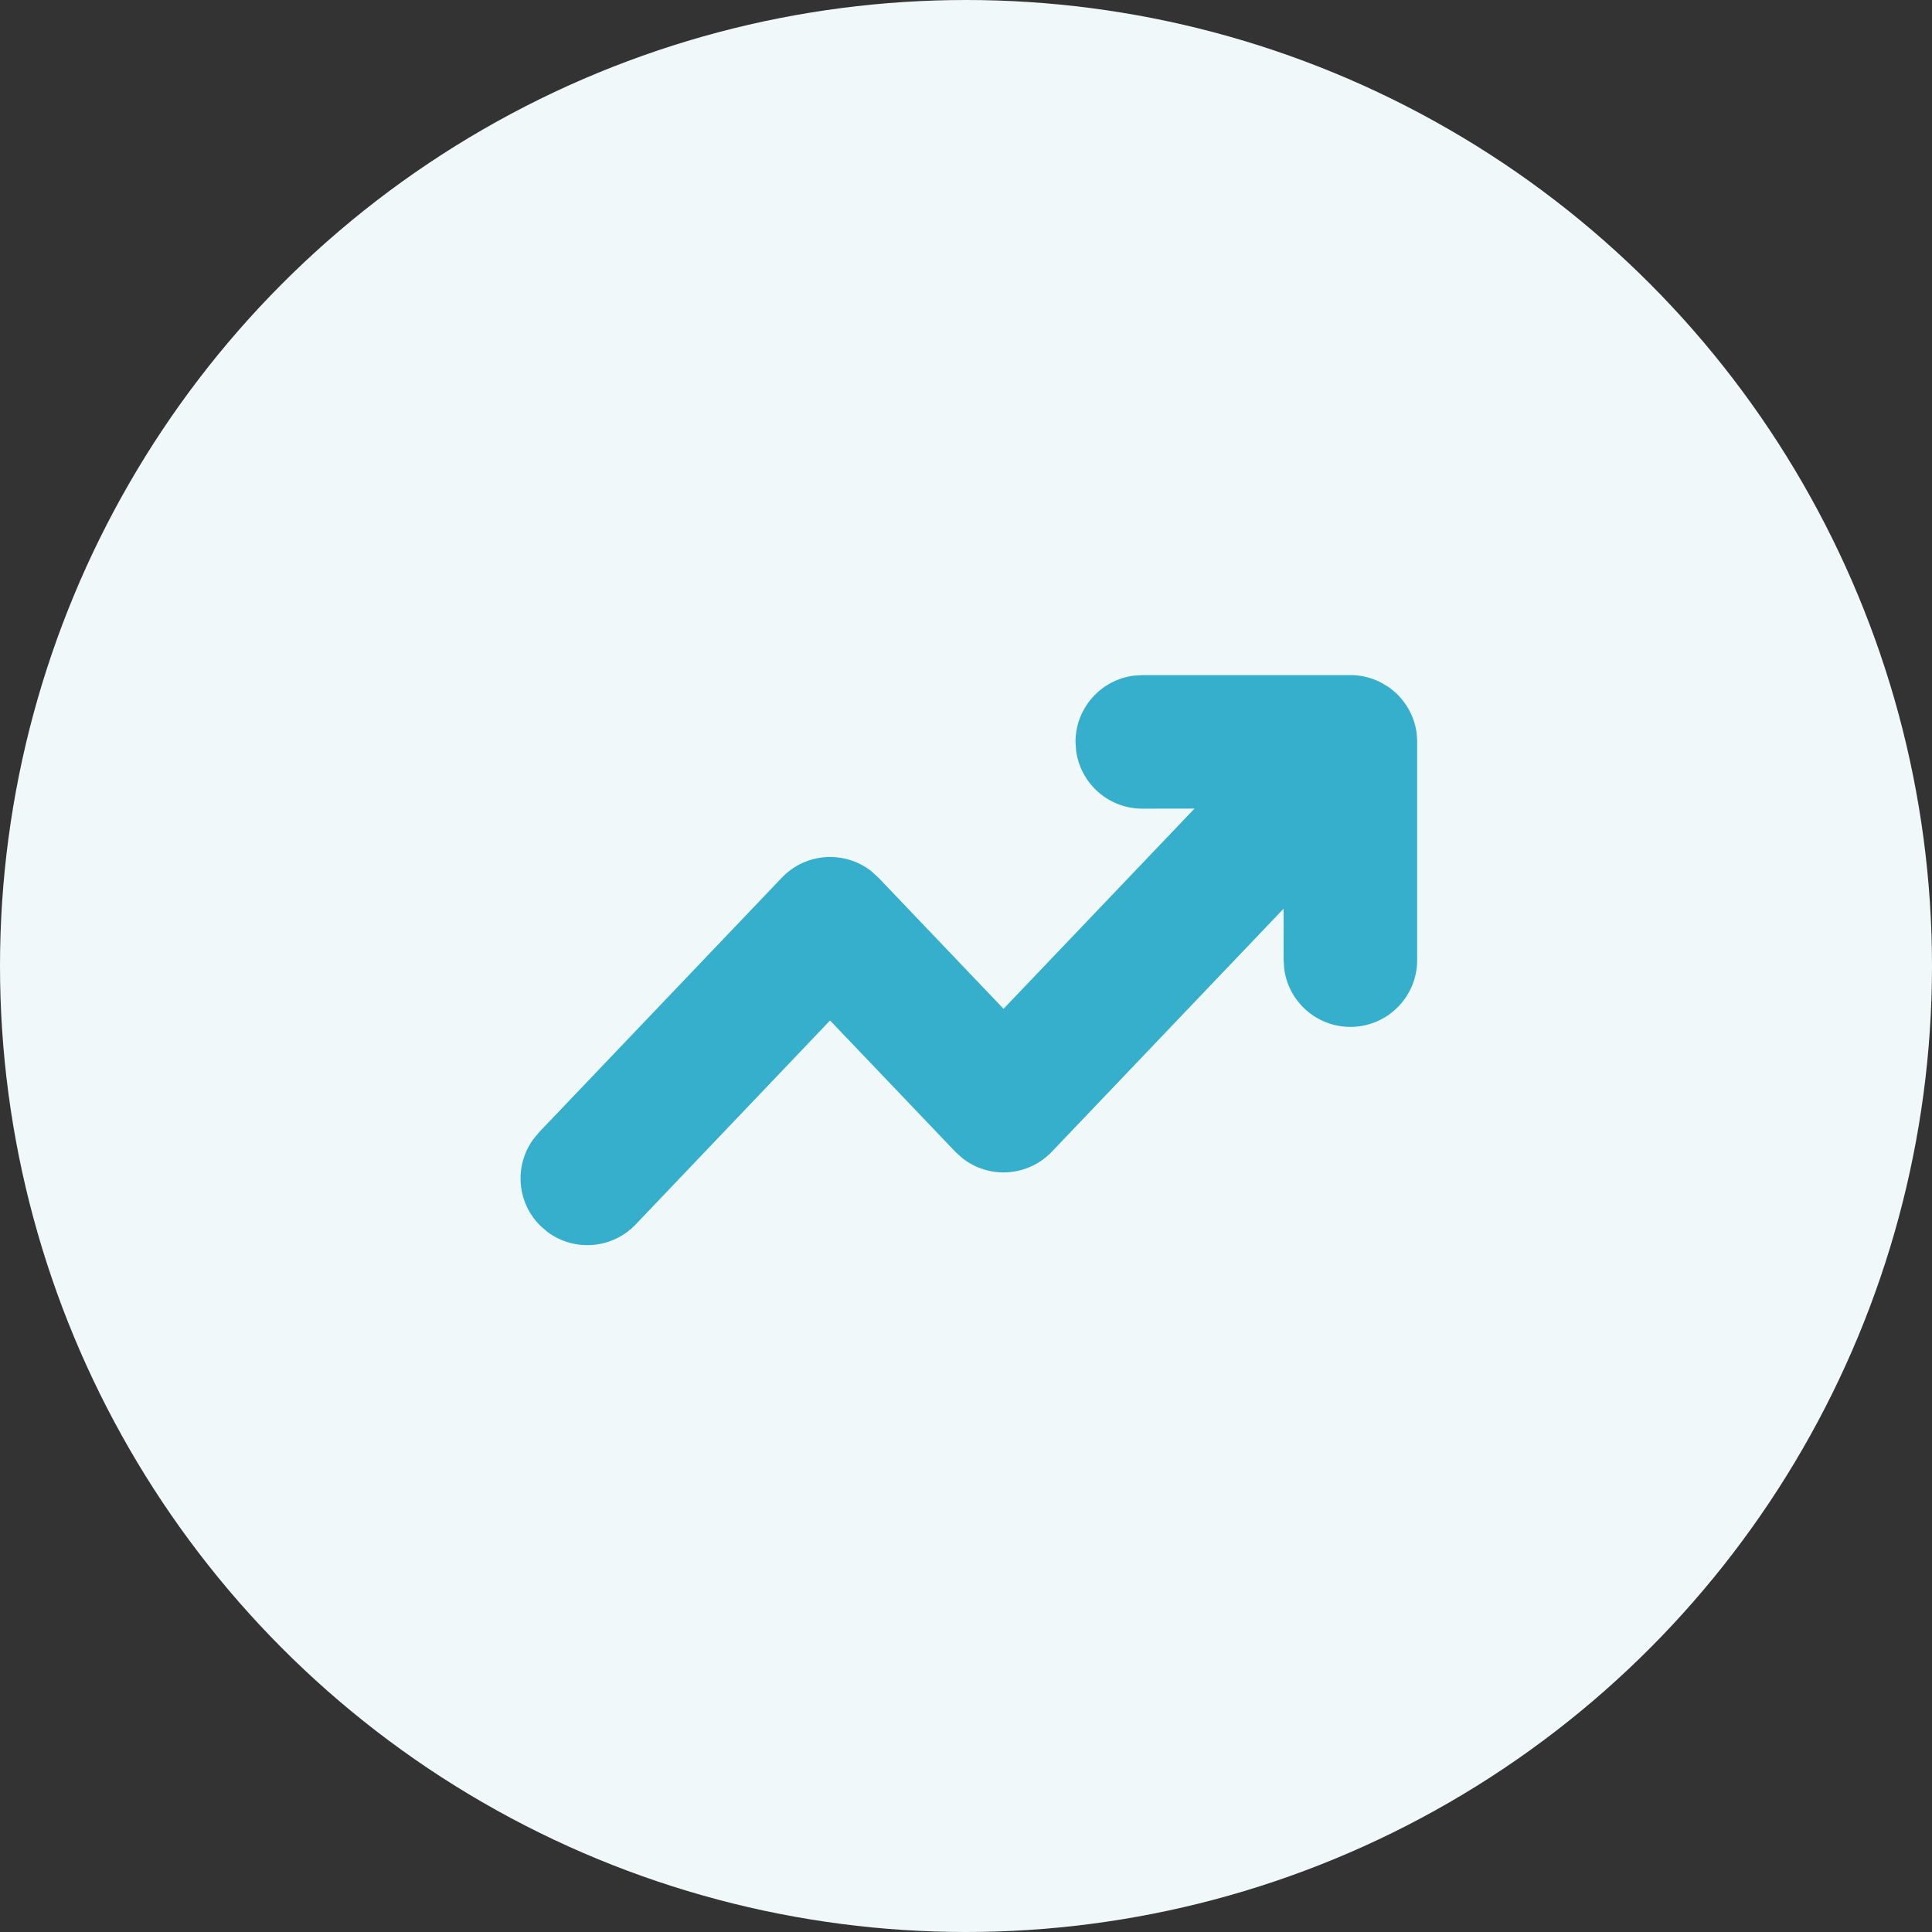 <svg xmlns="http://www.w3.org/2000/svg" width="25" height="25" viewBox="0 0 25 25">
    <rect x="0" y="0" width="25" height="25" fill="#333333" stroke="none"/>
    <g fill="none" fill-rule="evenodd">
        <circle cx="12.5" cy="12.5" r="12.5" fill="#F0F8FA"/>
        <path fill="#36AFCC" fill-rule="nonzero" d="M17.968 8.89l.042.032.049.042.012.01.02.021c.017.017.033.035.048.053l-.068-.073c.034.032.064.067.092.103.014.018.027.038.04.058l.022.035.03.058.018.042c.009.02.017.041.024.063l.011.039c.005.018.01.036.013.055l.01.053v.01l.004.038.003.063v2.832c0 .477-.387.864-.864.864-.44 0-.804-.33-.857-.756l-.007-.108v-.666l-2.999 3.145c-.312.327-.817.355-1.16.082l-.09-.082-1.62-1.698-2.516 2.64c-.302.316-.786.353-1.131.104l-.09-.076c-.317-.301-.354-.786-.104-1.13l.075-.091 3.142-3.295c.312-.327.816-.354 1.16-.082l.09.082 1.619 1.697 2.471-2.591-.676.001c-.44 0-.804-.33-.857-.756l-.007-.108c0-.44.33-.804.756-.857l.108-.007h2.733c.02.002.039.003.058.006l-.098-.006c.061 0 .121.006.179.018l.024.006c.02.005.04.01.06.017.05.016.099.036.146.062l.085.052z"/>
    </g>
</svg>
